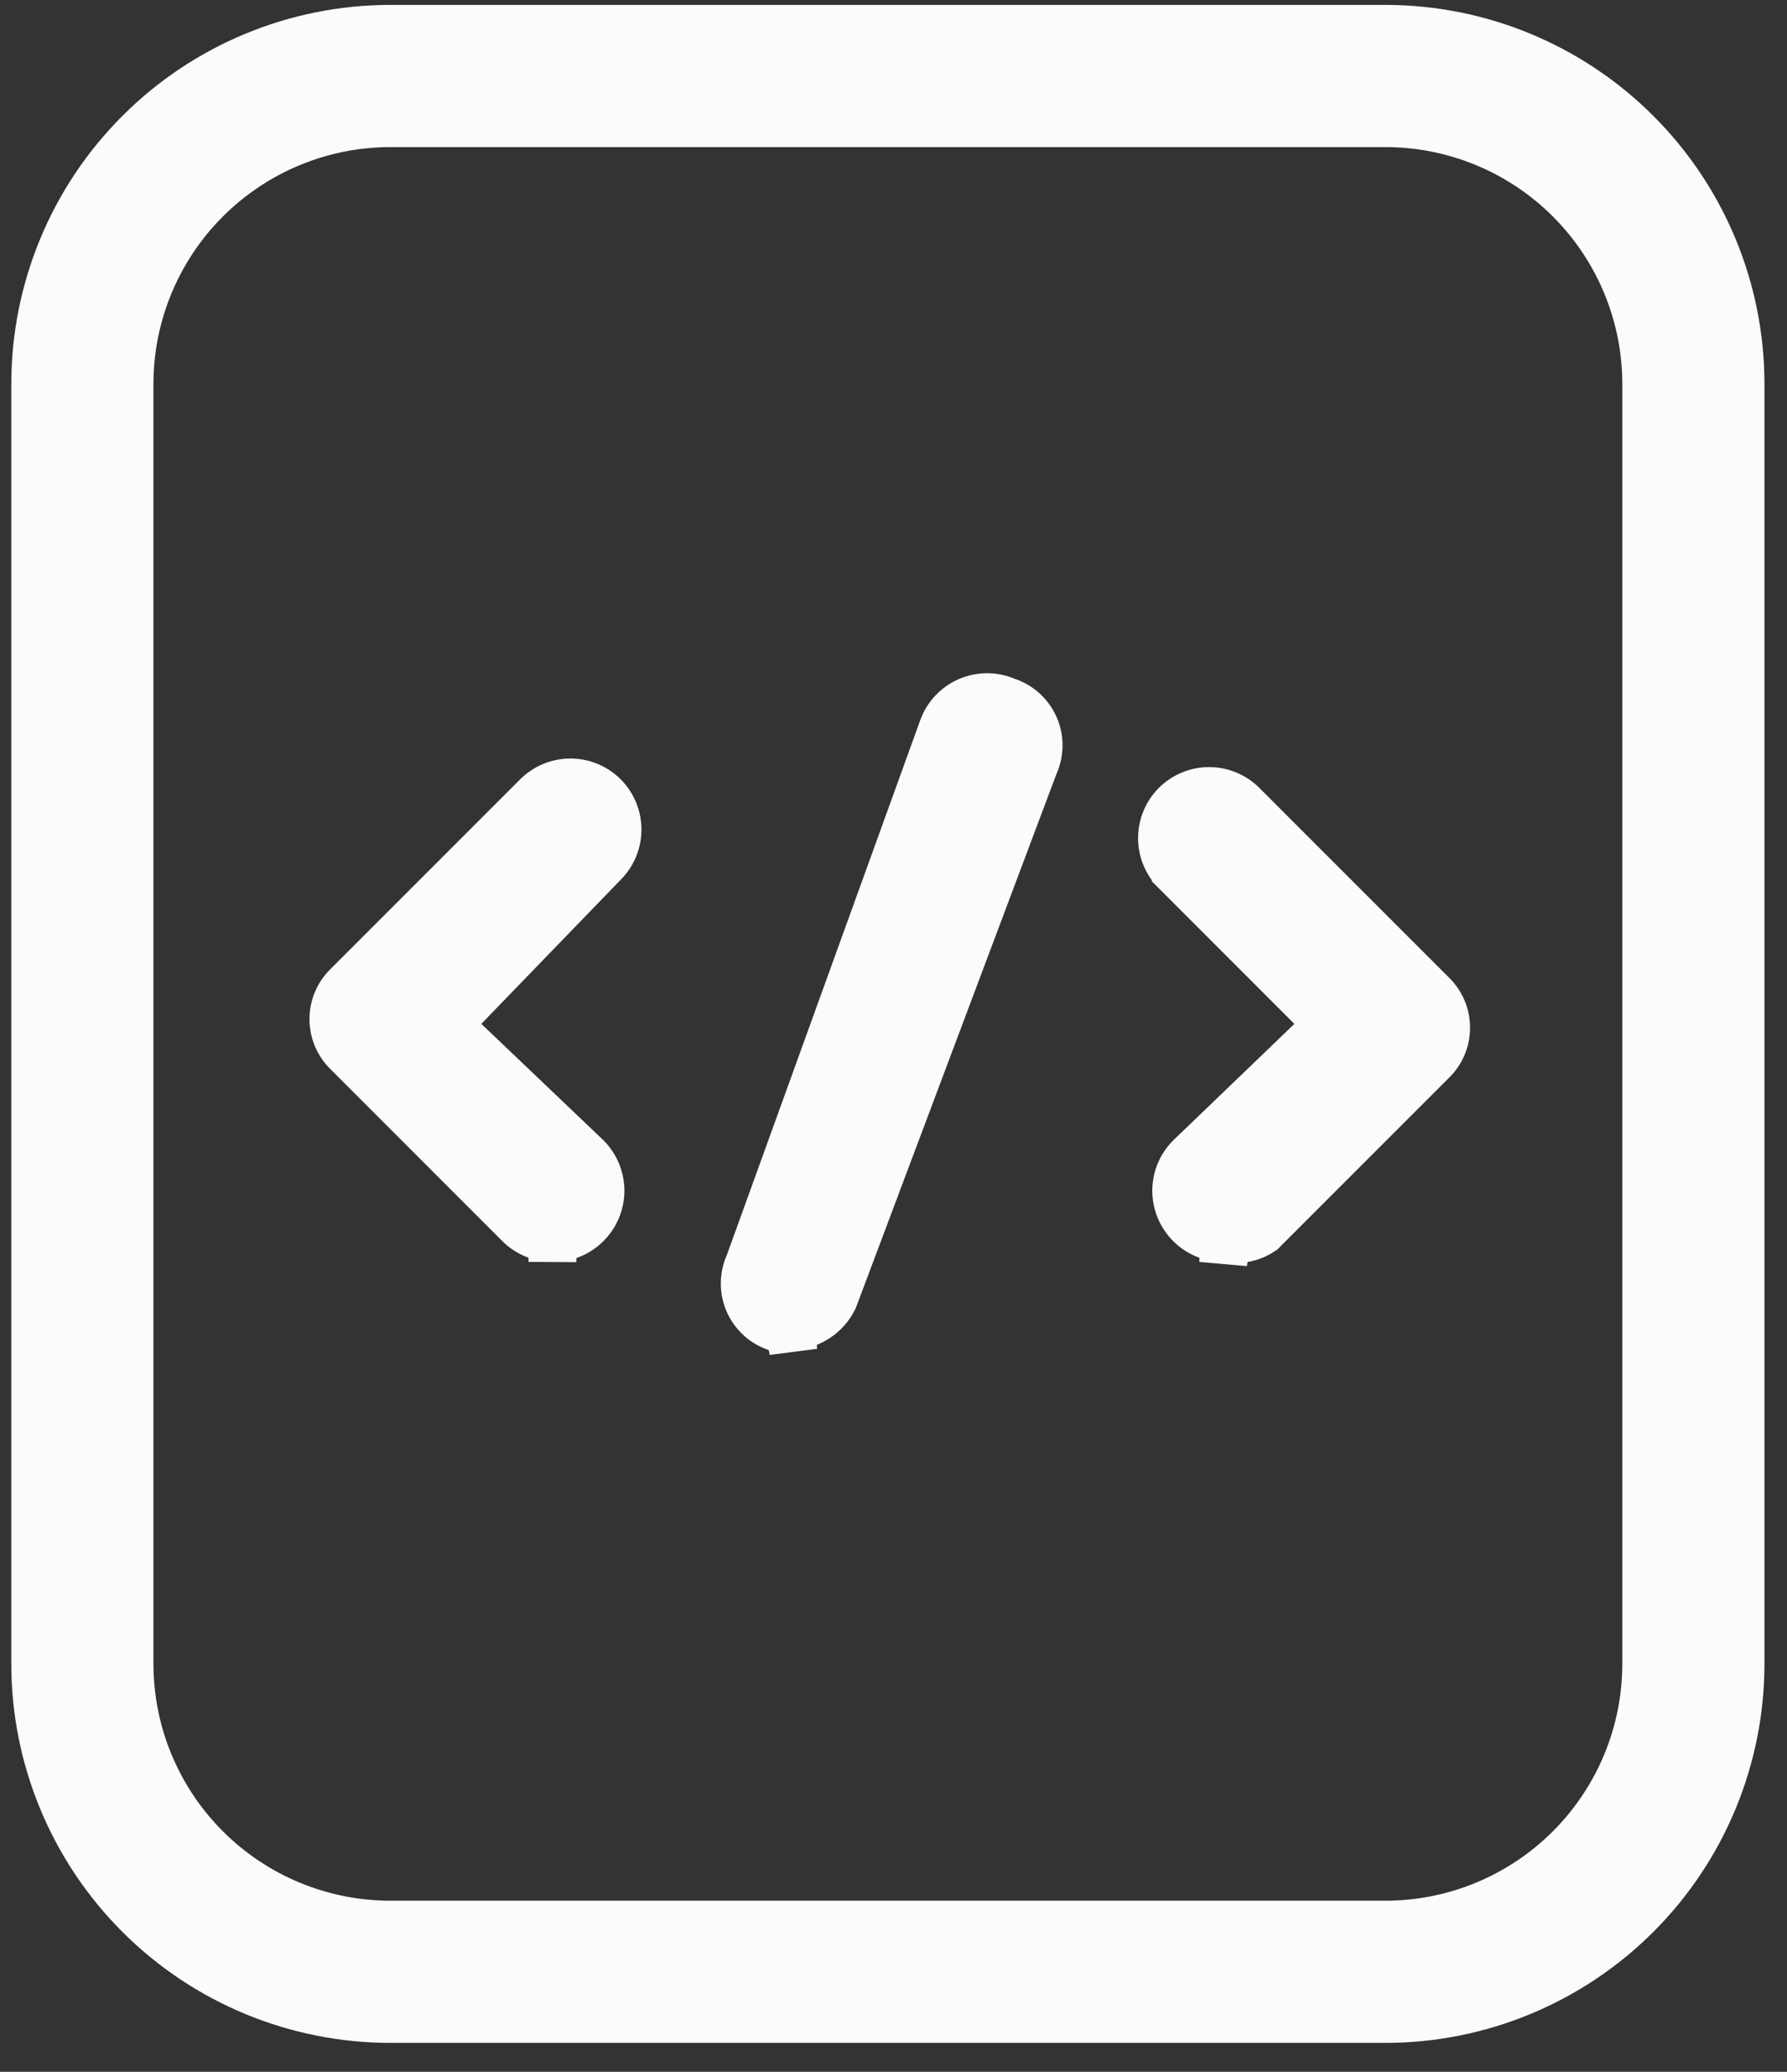 <?xml version="1.0" encoding="UTF-8"?> <svg xmlns="http://www.w3.org/2000/svg" width="44" height="51" viewBox="0 0 44 51" fill="none"><rect x="0" y="0" width="44" height="51" fill="#333333" stroke="none"/><path d="M12.784 30.133L12.784 30.133L12.781 30.131L8.558 25.907L8.558 25.907L8.553 25.902C8.444 25.796 8.357 25.669 8.298 25.529C8.239 25.389 8.209 25.239 8.209 25.087C8.209 24.935 8.239 24.785 8.298 24.645C8.357 24.505 8.444 24.378 8.553 24.272L8.553 24.272L8.558 24.267L13.225 19.6C13.442 19.383 13.737 19.261 14.045 19.261C14.353 19.261 14.648 19.383 14.866 19.6C15.083 19.818 15.205 20.113 15.205 20.42C15.205 20.728 15.083 21.023 14.865 21.241L14.865 21.241L14.858 21.248L11.428 24.794L11.016 25.221L11.445 25.63L14.45 28.494C14.664 28.712 14.785 29.005 14.785 29.31C14.785 29.618 14.663 29.913 14.445 30.131L14.443 30.133C14.334 30.243 14.205 30.329 14.062 30.388C13.92 30.446 13.767 30.474 13.612 30.471L13.602 31.06L13.599 30.471C13.447 30.472 13.297 30.443 13.157 30.384C13.018 30.326 12.891 30.241 12.784 30.133Z" fill="#FBFBFC" stroke="#FBFBFC" stroke-width="1.178"></path><path d="M29.303 30.134L29.301 30.132C29.084 29.914 28.961 29.619 28.961 29.311C28.961 29.005 29.082 28.712 29.297 28.495L32.279 25.629L32.712 25.213L32.287 24.788L28.951 21.452C28.951 21.452 28.951 21.452 28.951 21.452C28.951 21.452 28.951 21.452 28.951 21.451C28.733 21.234 28.611 20.939 28.611 20.631C28.611 20.324 28.733 20.029 28.951 19.811C29.168 19.594 29.463 19.472 29.771 19.472C30.078 19.472 30.373 19.594 30.591 19.811C30.591 19.811 30.591 19.811 30.591 19.811L35.258 24.478L35.258 24.478L35.263 24.483C35.372 24.589 35.459 24.716 35.518 24.856C35.577 24.996 35.607 25.146 35.607 25.298C35.607 25.45 35.577 25.6 35.518 25.74C35.459 25.88 35.372 26.007 35.263 26.113L35.263 26.113L35.258 26.118L31.07 30.306C30.954 30.384 30.823 30.441 30.686 30.472C30.535 30.507 30.379 30.51 30.227 30.482L30.121 31.061L30.118 30.472C29.967 30.473 29.817 30.444 29.677 30.386C29.537 30.327 29.41 30.242 29.303 30.134L29.303 30.134Z" fill="#FBFBFC" stroke="#FBFBFC" stroke-width="1.178"></path><path d="M19.501 32.643L19.529 33.231L19.407 32.655C19.298 32.678 19.186 32.68 19.077 32.661C18.94 32.611 18.814 32.534 18.707 32.435C18.59 32.328 18.497 32.199 18.433 32.054C18.37 31.909 18.337 31.753 18.337 31.595C18.337 31.437 18.37 31.28 18.434 31.136L18.442 31.117L18.449 31.098L23.209 17.938L23.209 17.938L23.21 17.935C23.263 17.785 23.346 17.648 23.454 17.532C23.562 17.416 23.692 17.323 23.837 17.259C23.982 17.196 24.139 17.162 24.297 17.161C24.456 17.16 24.613 17.192 24.759 17.253L24.779 17.262L24.8 17.269C24.95 17.32 25.087 17.401 25.204 17.508C25.32 17.614 25.413 17.744 25.477 17.889C25.541 18.034 25.574 18.19 25.573 18.348C25.573 18.506 25.54 18.662 25.477 18.807L25.47 18.822L25.464 18.837L20.527 31.973C20.433 32.162 20.291 32.324 20.114 32.442C19.932 32.563 19.72 32.633 19.501 32.643Z" fill="#FBFBFC" stroke="#FBFBFC" stroke-width="1.178"></path><path d="M34.112 50.288H9.612C7.136 50.288 4.762 49.304 3.012 47.554C1.262 45.804 0.278 43.43 0.278 40.954V9.454C0.278 6.979 1.262 4.605 3.012 2.855C4.762 1.104 7.136 0.121 9.612 0.121H34.112C36.587 0.121 38.961 1.104 40.711 2.855C42.462 4.605 43.445 6.979 43.445 9.454V40.954C43.445 43.43 42.462 45.804 40.711 47.554C38.961 49.304 36.587 50.288 34.112 50.288ZM9.612 3.621C8.065 3.621 6.581 4.236 5.487 5.33C4.393 6.424 3.778 7.907 3.778 9.454V40.954C3.778 42.502 4.393 43.985 5.487 45.079C6.581 46.173 8.065 46.788 9.612 46.788H34.112C35.659 46.788 37.142 46.173 38.236 45.079C39.33 43.985 39.945 42.502 39.945 40.954V9.454C39.945 7.907 39.33 6.424 38.236 5.33C37.142 4.236 35.659 3.621 34.112 3.621H9.612Z" fill="#FBFBFC"></path></svg> 